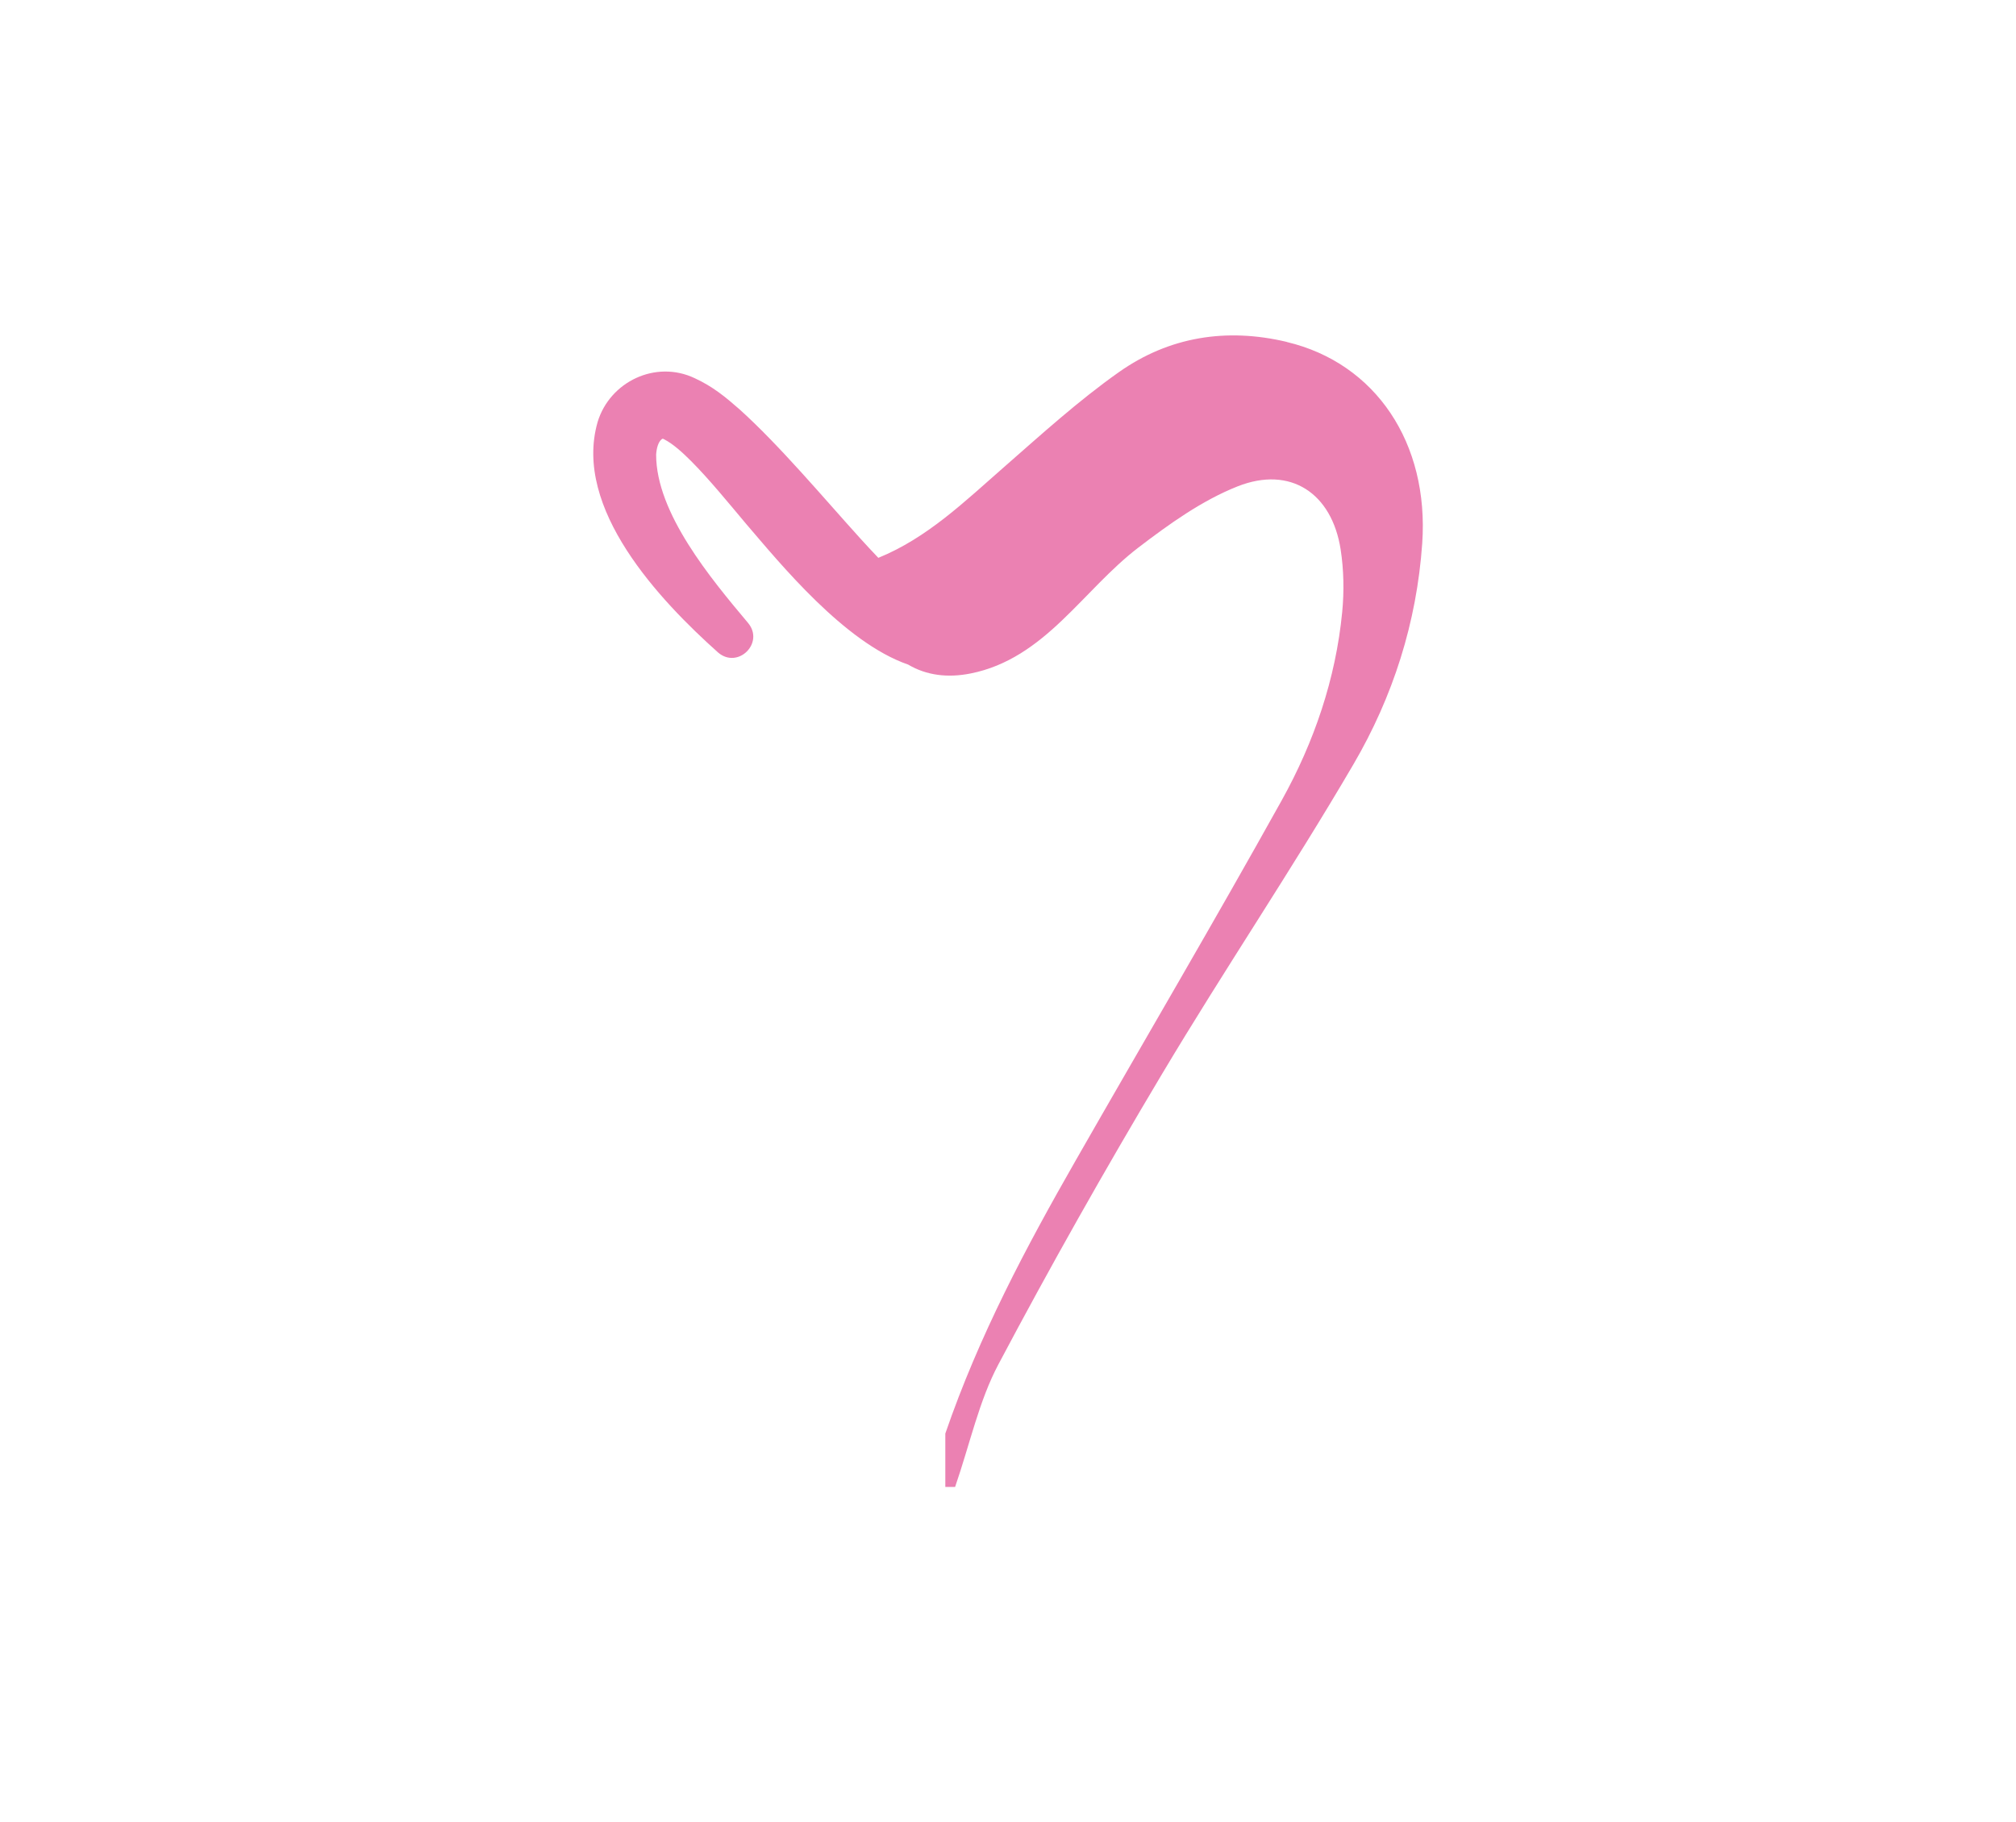 <?xml version="1.0" encoding="UTF-8"?>
<svg id="Livello_1" data-name="Livello 1" xmlns="http://www.w3.org/2000/svg" viewBox="0 0 378.97 342.63">
  <defs>
    <style>
      .cls-1 {
        fill: #eb81b2;
      }
    </style>
  </defs>
  <path class="cls-1" d="M241.9,64.29c-11.36-2.7-22.12-.98-31.55,5.67-7.63,5.38-14.59,11.72-21.63,17.88-7.34,6.42-14.38,13.29-23.61,17.05-1.17-1.22-2.32-2.46-3.43-3.69-6.76-7.46-15.08-17.4-22.66-24.23-2.62-2.29-4.96-4.26-8.43-5.86-7.35-3.49-15.96.67-18.25,8.24-4.67,16.28,11.71,33.57,22.67,43.36,3.72,3.15,8.75-1.84,5.6-5.59-7.02-8.36-17.28-20.68-17.27-31.65.08-1.17.38-2.39,1.09-2.92.16-.09.22-.04.28-.02l.12.07c1.68.83,3.56,2.57,5.07,4.08,3.47,3.49,6.87,7.68,10.36,11.83,6.36,7.41,18.46,22.31,30.45,26.45,3.46,2.05,7.47,2.53,11.75,1.67,6.92-1.37,12.29-5.31,17.22-10.02,4.77-4.54,9.09-9.64,14.27-13.62,5.81-4.44,11.98-8.88,18.7-11.54,9.93-3.92,17.7,1.27,19.36,11.84.6,3.85.67,7.88.3,11.76-1.22,12.62-5.29,24.5-11.39,35.47-12.63,22.71-25.81,45.1-38.7,67.66-9.33,16.32-18.16,32.88-24.52,51.37v10.04c.61,0,1.24,0,1.84,0,2.84-8.26,4.49-16.15,8.12-23.01,9.76-18.44,20.03-36.62,30.72-54.54,11.7-19.62,24.51-38.59,36.03-58.31,7.43-12.7,11.91-26.68,12.94-41.58,1.3-18.83-8.74-33.86-25.44-37.84Z"/>
</svg>